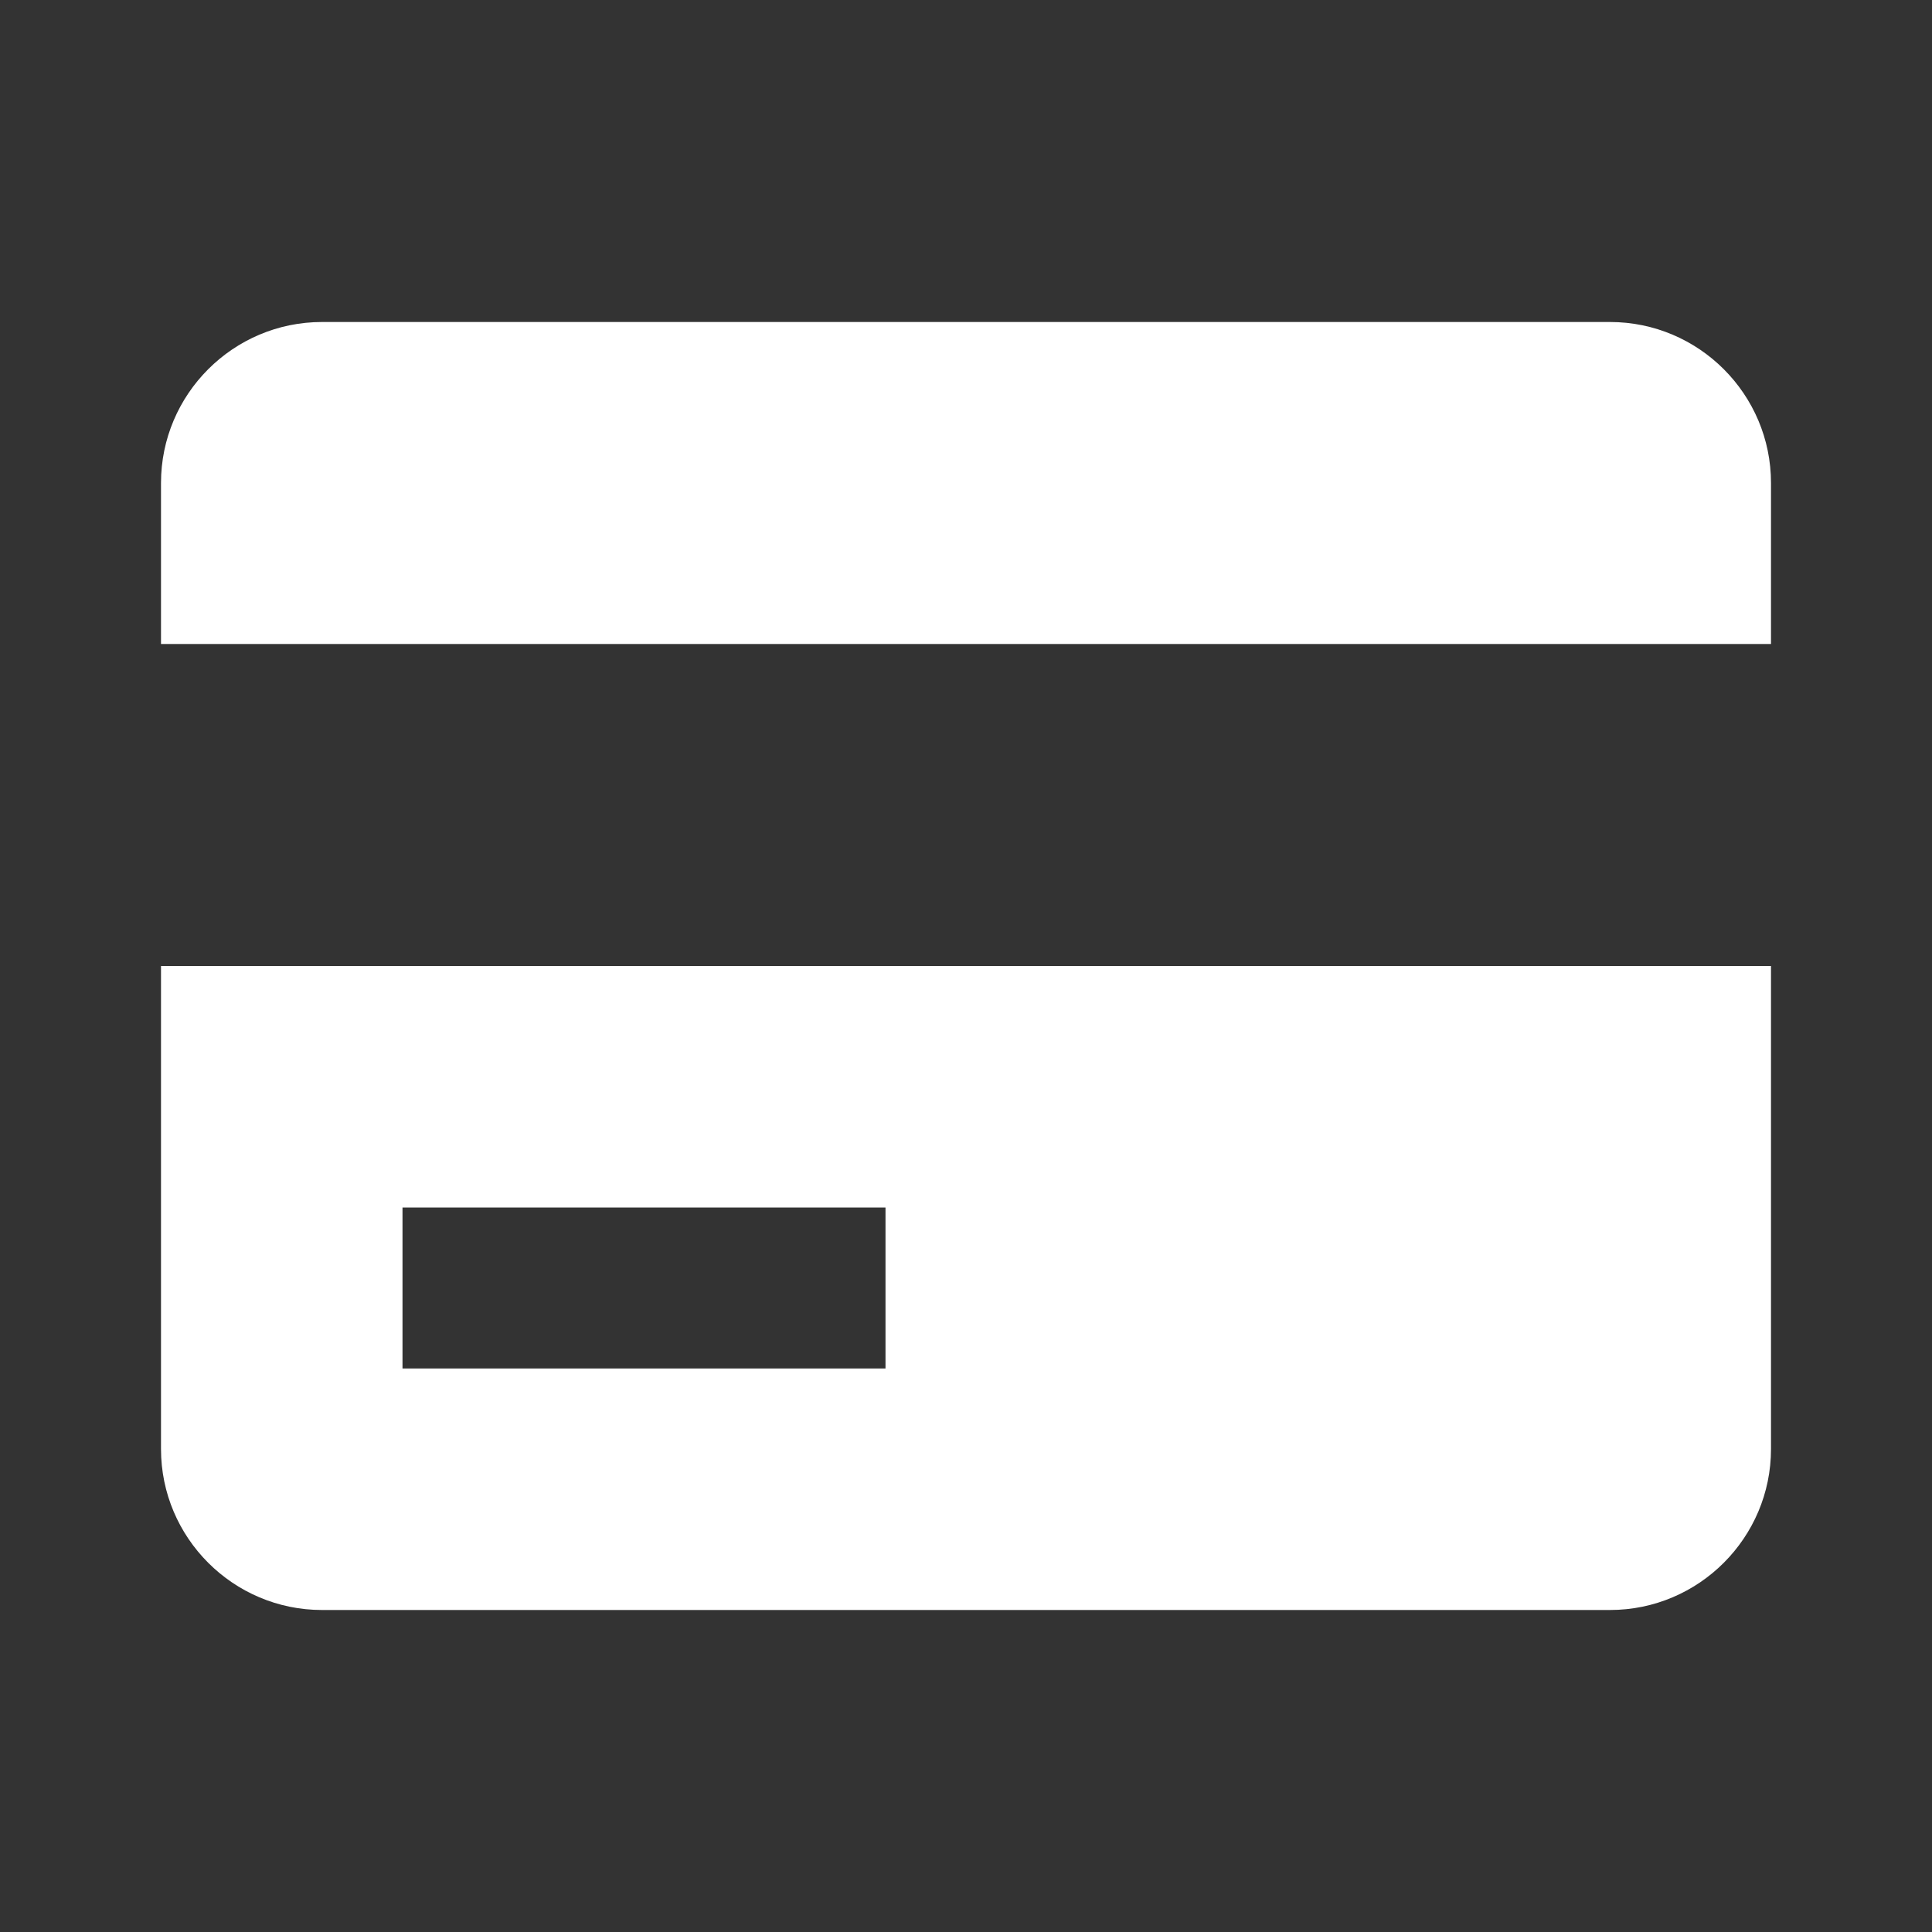<svg width="36" height="36" viewBox="0 0 36 36" fill="none" xmlns="http://www.w3.org/2000/svg">
<rect x="0" y="0" width="36" height="36" fill="#333333" stroke="none"/>
<path d="M30 6H6C4.346 6 3 7.346 3 9V12H33V9C33 7.346 31.654 6 30 6ZM3 27C3 28.654 4.346 30 6 30H30C31.654 30 33 28.654 33 27V18H3V27ZM7.5 22.5H16.5V25.5H7.5V22.5Z" fill="white"/>
</svg>
